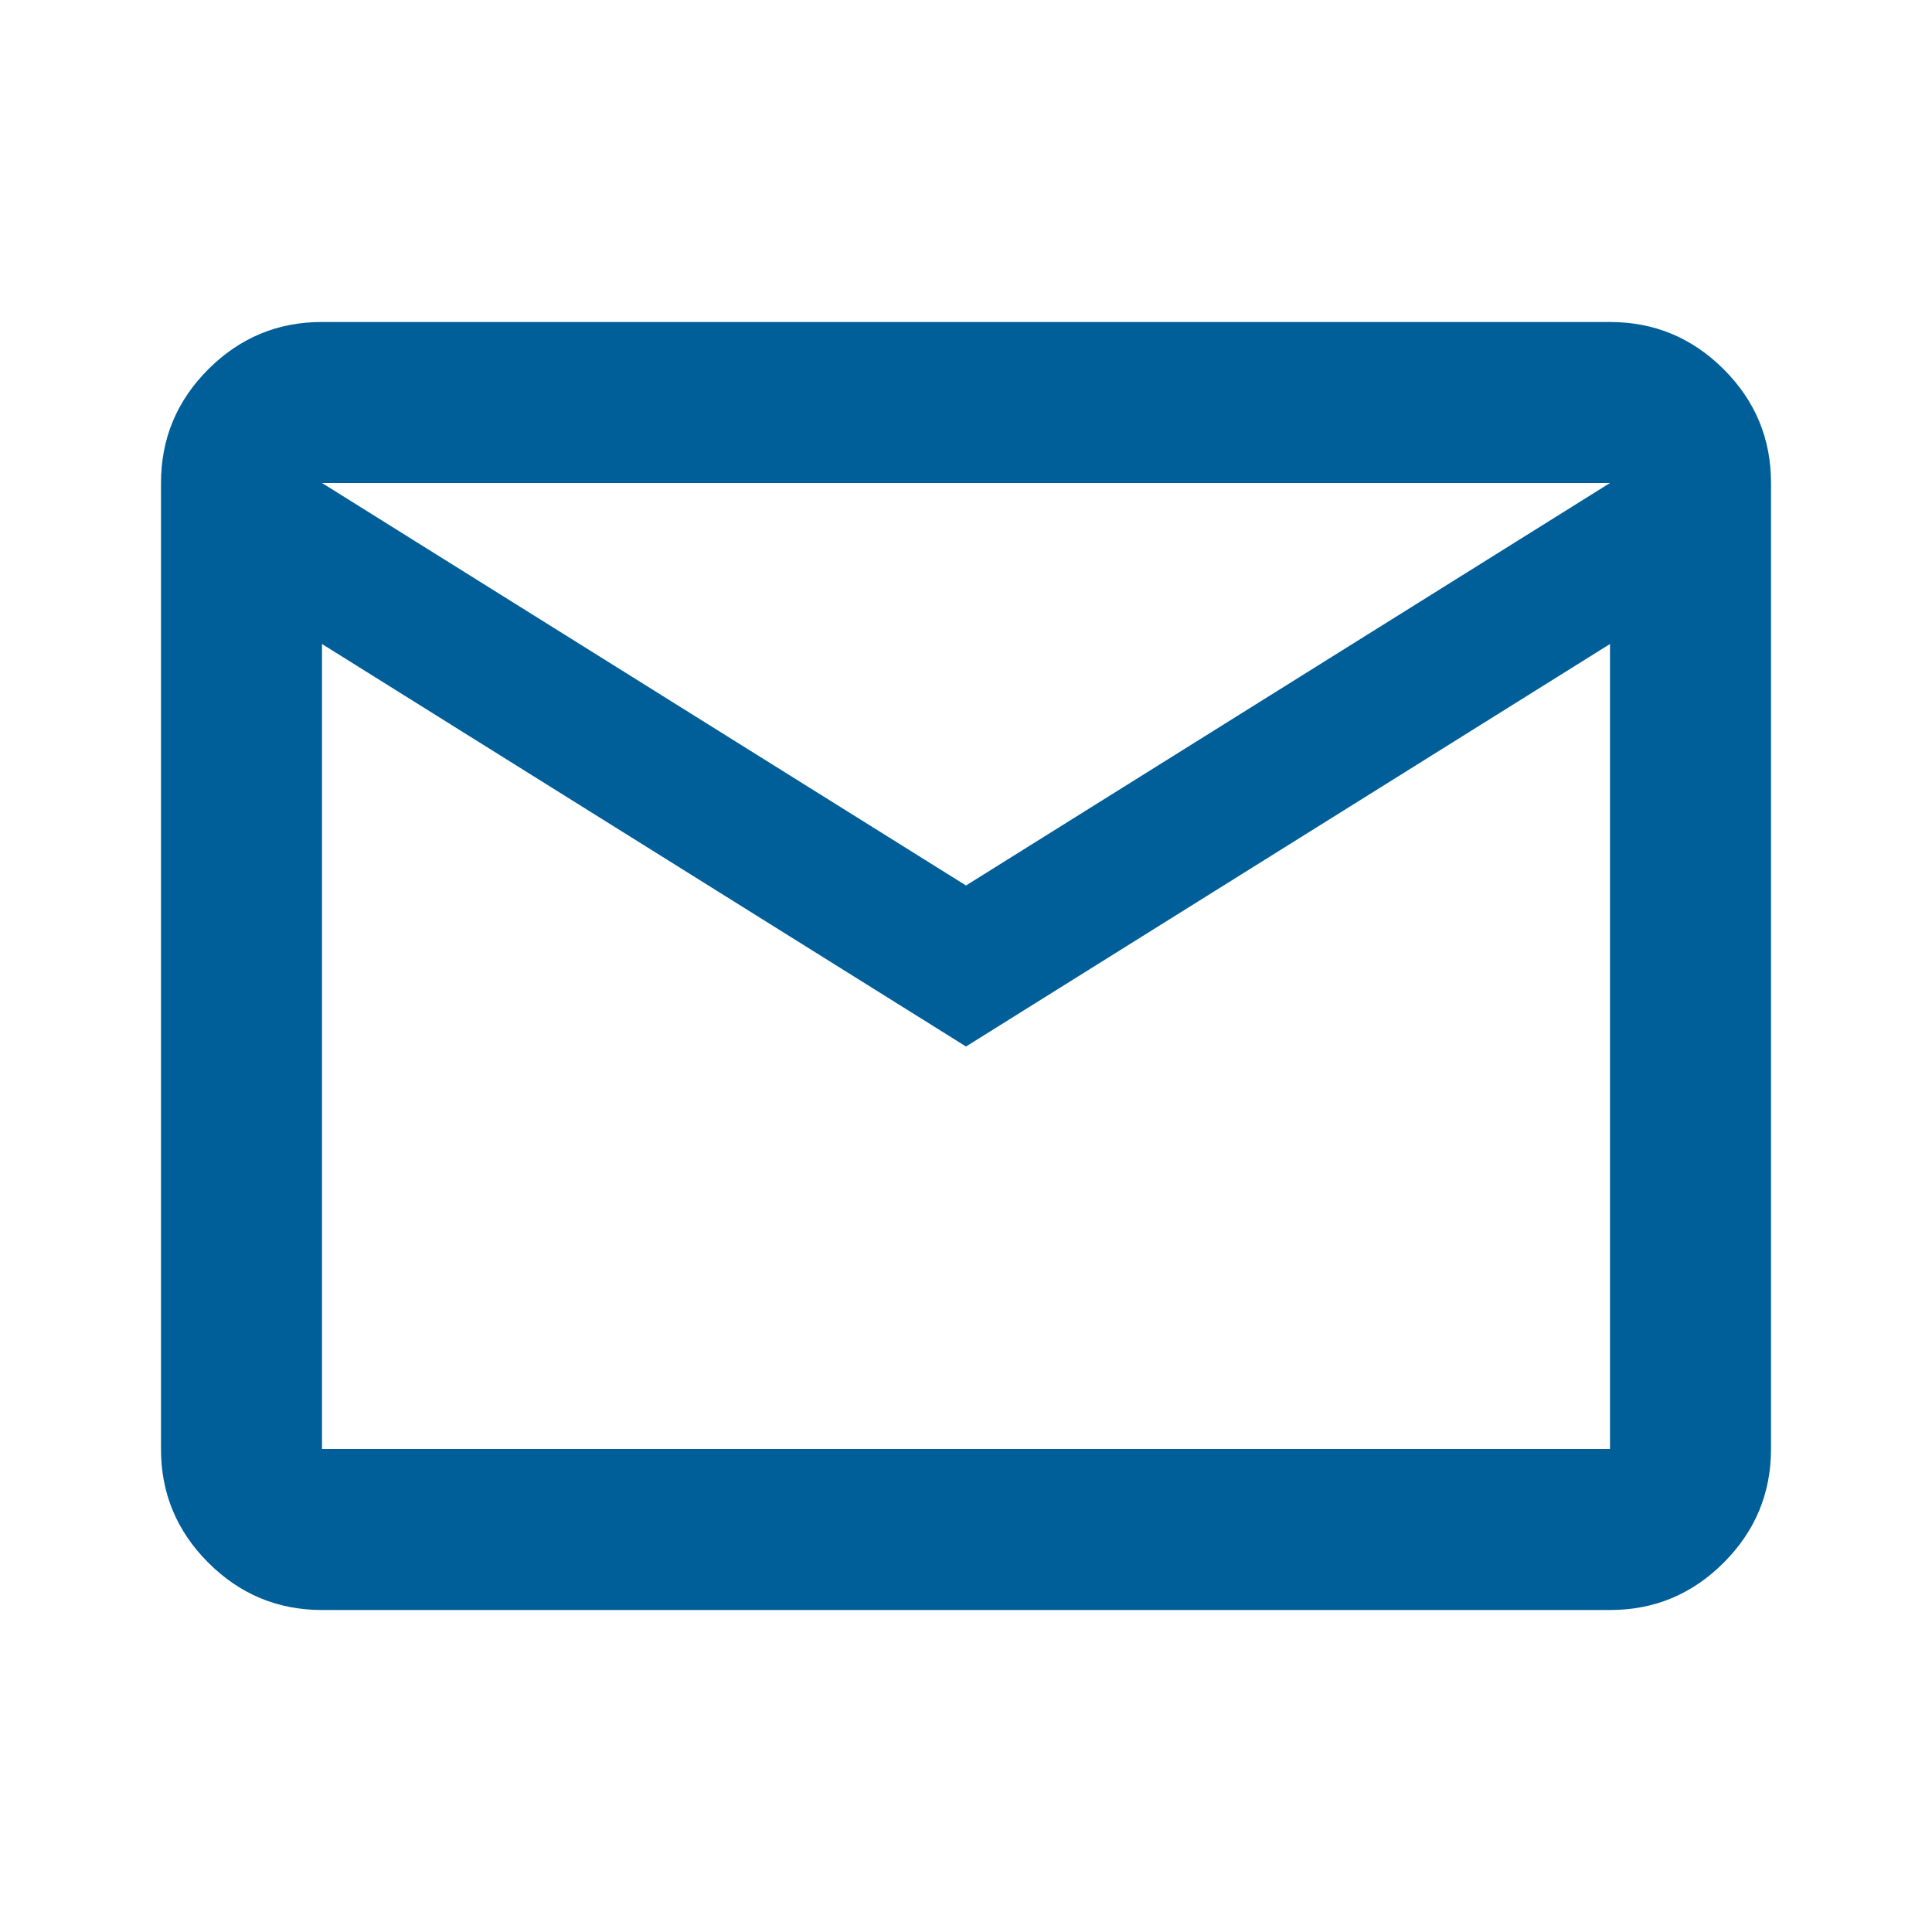 <svg width="39" height="39" viewBox="0 0 39 39" fill="none" xmlns="http://www.w3.org/2000/svg">
<path d="M6.5 32.5C5.606 32.5 4.841 32.181 4.204 31.544C3.567 30.907 3.249 30.143 3.25 29.25V9.75C3.25 8.856 3.568 8.091 4.205 7.454C4.843 6.817 5.607 6.499 6.5 6.5H32.5C33.394 6.5 34.159 6.819 34.796 7.455C35.433 8.092 35.751 8.857 35.75 9.75V29.25C35.75 30.144 35.431 30.909 34.794 31.546C34.157 32.183 33.393 32.501 32.5 32.5H6.5ZM19.5 21.125L6.5 13V29.25H32.5V13L19.5 21.125ZM19.5 17.875L32.5 9.75H6.5L19.5 17.875ZM6.5 13V9.75V29.25V13Z" fill="#005E98"/>
</svg>
